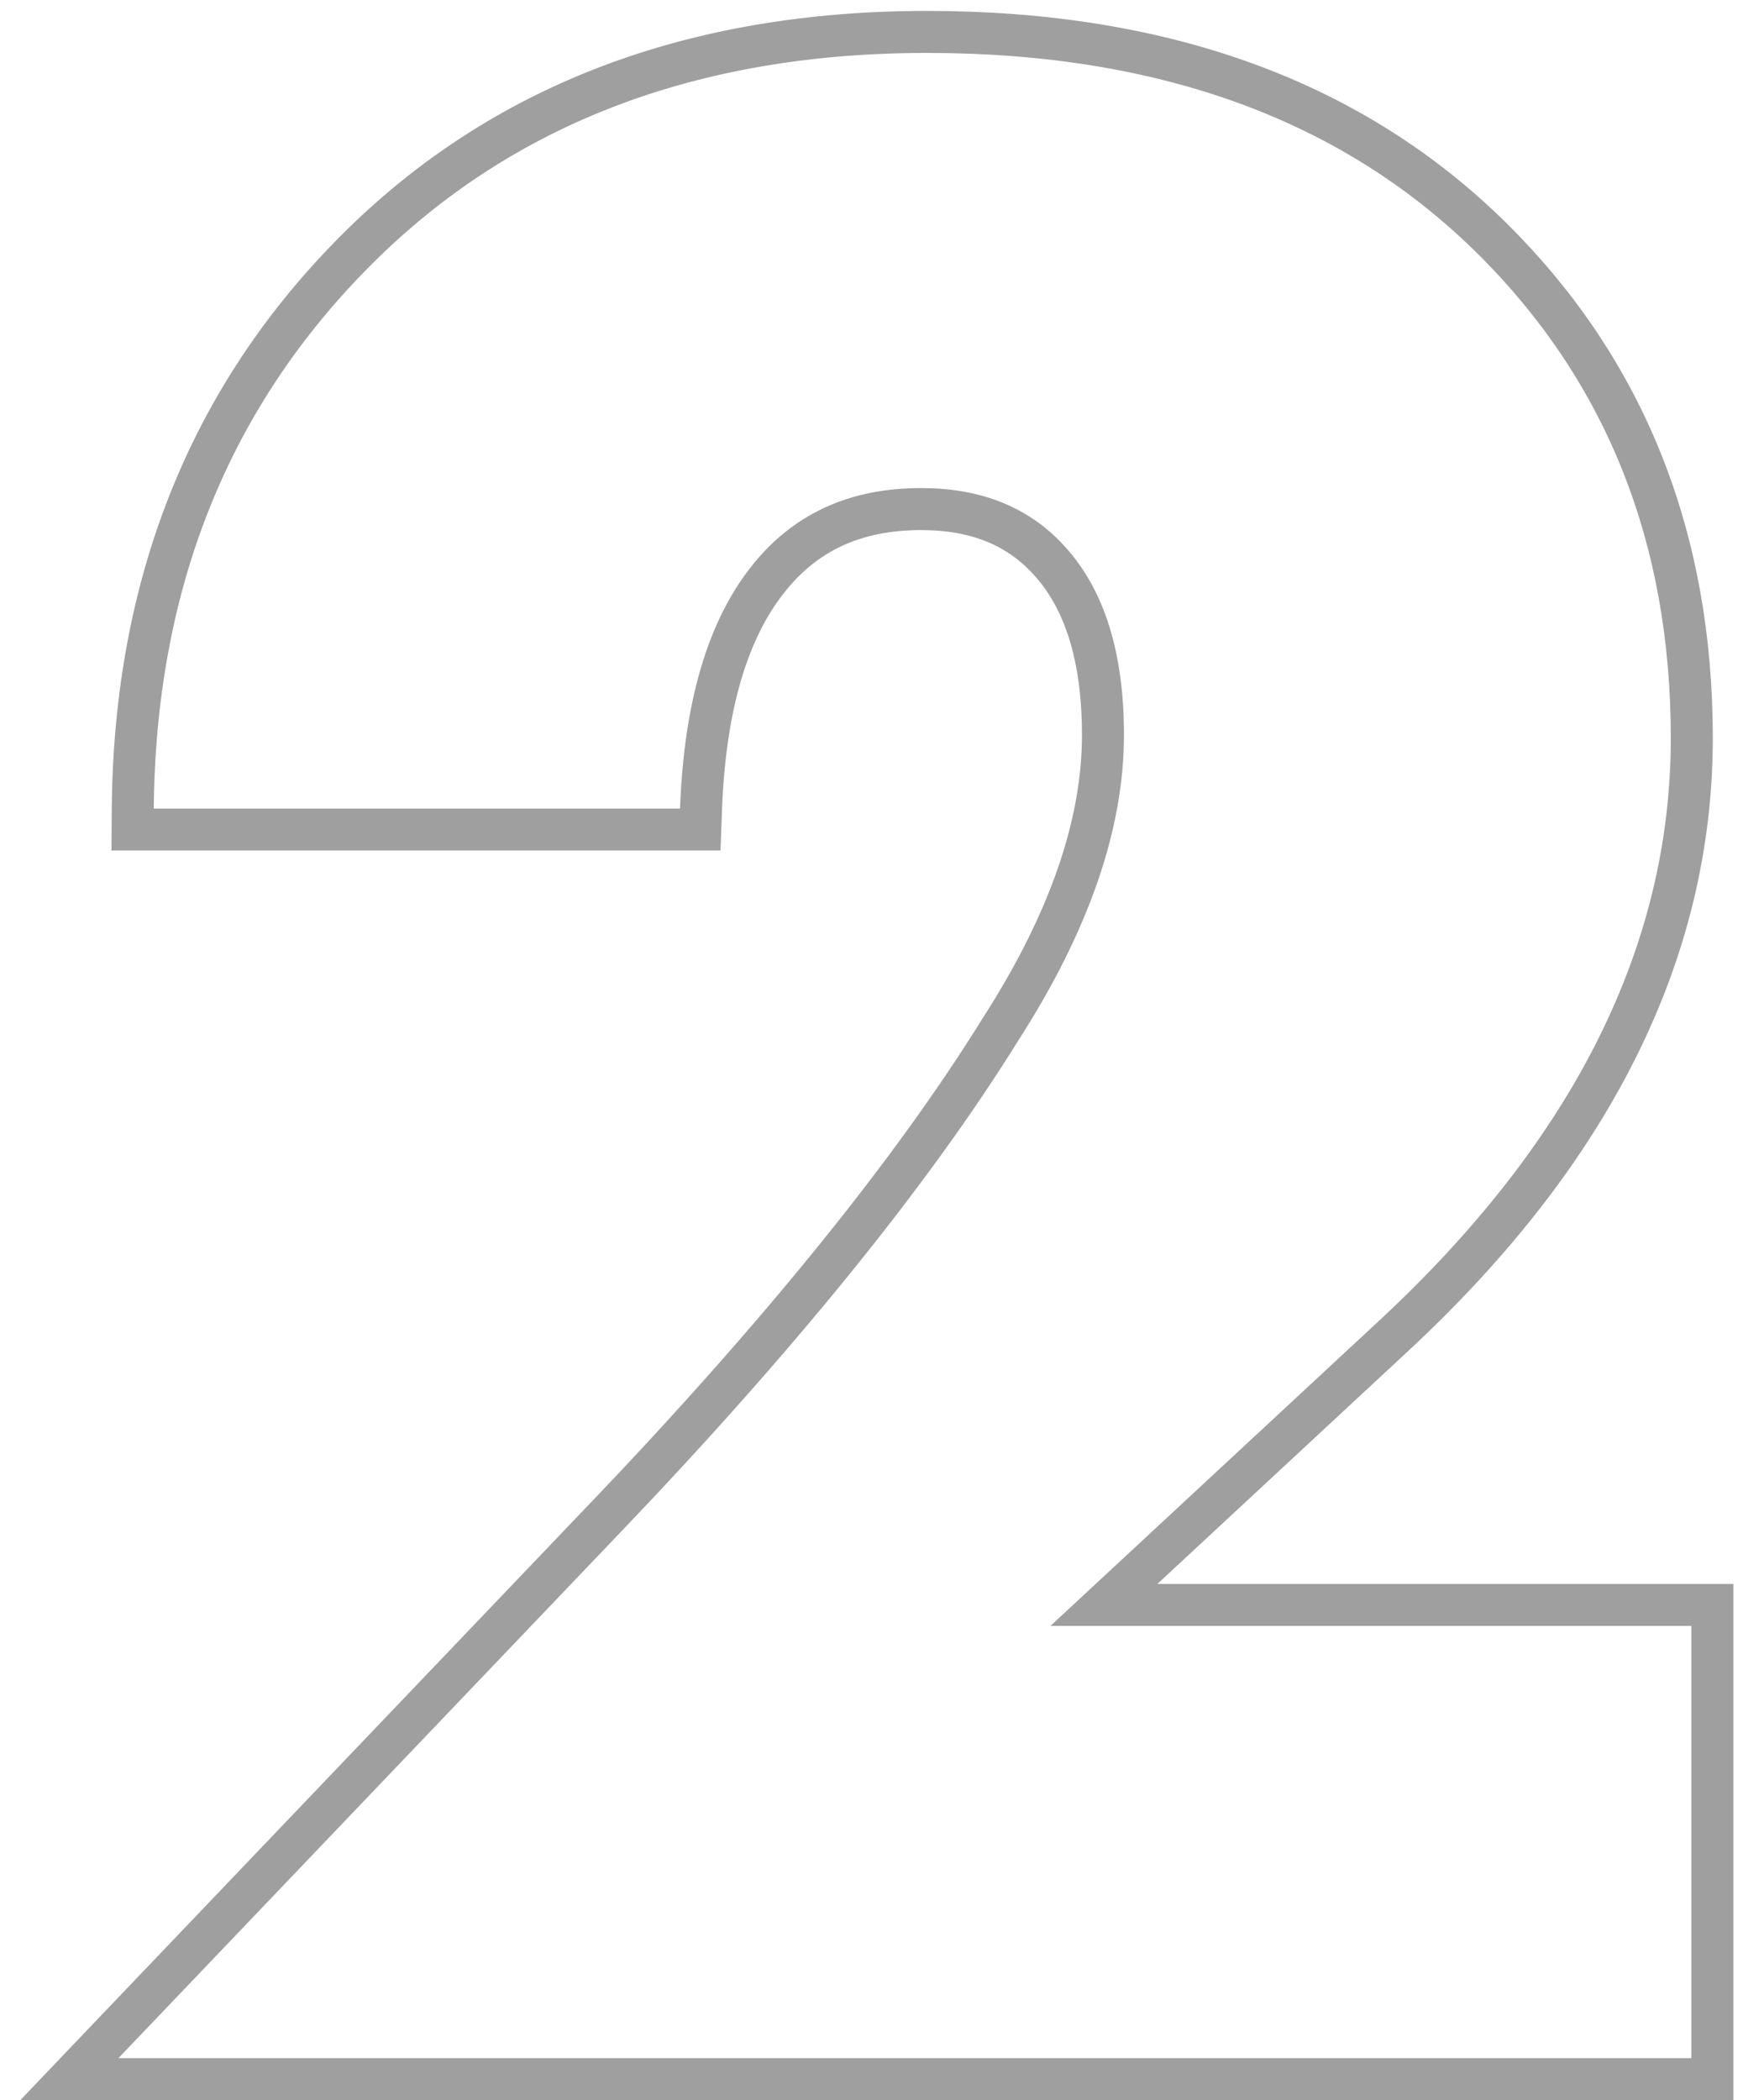 <?xml version="1.0" encoding="UTF-8"?> <svg xmlns="http://www.w3.org/2000/svg" width="42" height="50" viewBox="0 0 42 50" fill="none"> <g clip-path="url(#clip0_111_83)"> <path opacity="0.4" d="M40.771 38.71V38.21H40.271H26.284L33.191 31.796L33.191 31.796C37.883 27.436 40.281 22.691 40.281 17.57C40.281 12.829 38.719 8.871 35.585 5.736C32.251 2.403 27.726 0.76 22.071 0.76C16.5 0.76 11.955 2.478 8.488 5.946C4.98 9.454 3.209 13.9 3.161 19.245L3.157 19.75H3.661H16.191H16.673L16.691 19.268C16.782 16.802 17.329 15.009 18.264 13.819L18.266 13.817C19.142 12.69 20.344 12.12 21.931 12.12C23.26 12.12 24.259 12.543 24.989 13.354L24.991 13.356C25.812 14.259 26.261 15.613 26.261 17.5C26.261 19.614 25.468 21.947 23.82 24.509L23.816 24.516C21.695 27.929 18.523 31.844 14.29 36.264L14.289 36.264L2.459 48.654L1.652 49.5H2.821H40.271H40.771V49V38.71Z" stroke="#0F0F0F"></path> </g> <defs> <clipPath id="clip0_111_83"> <rect width="42" height="50" fill="white"></rect> </clipPath> </defs> </svg> 